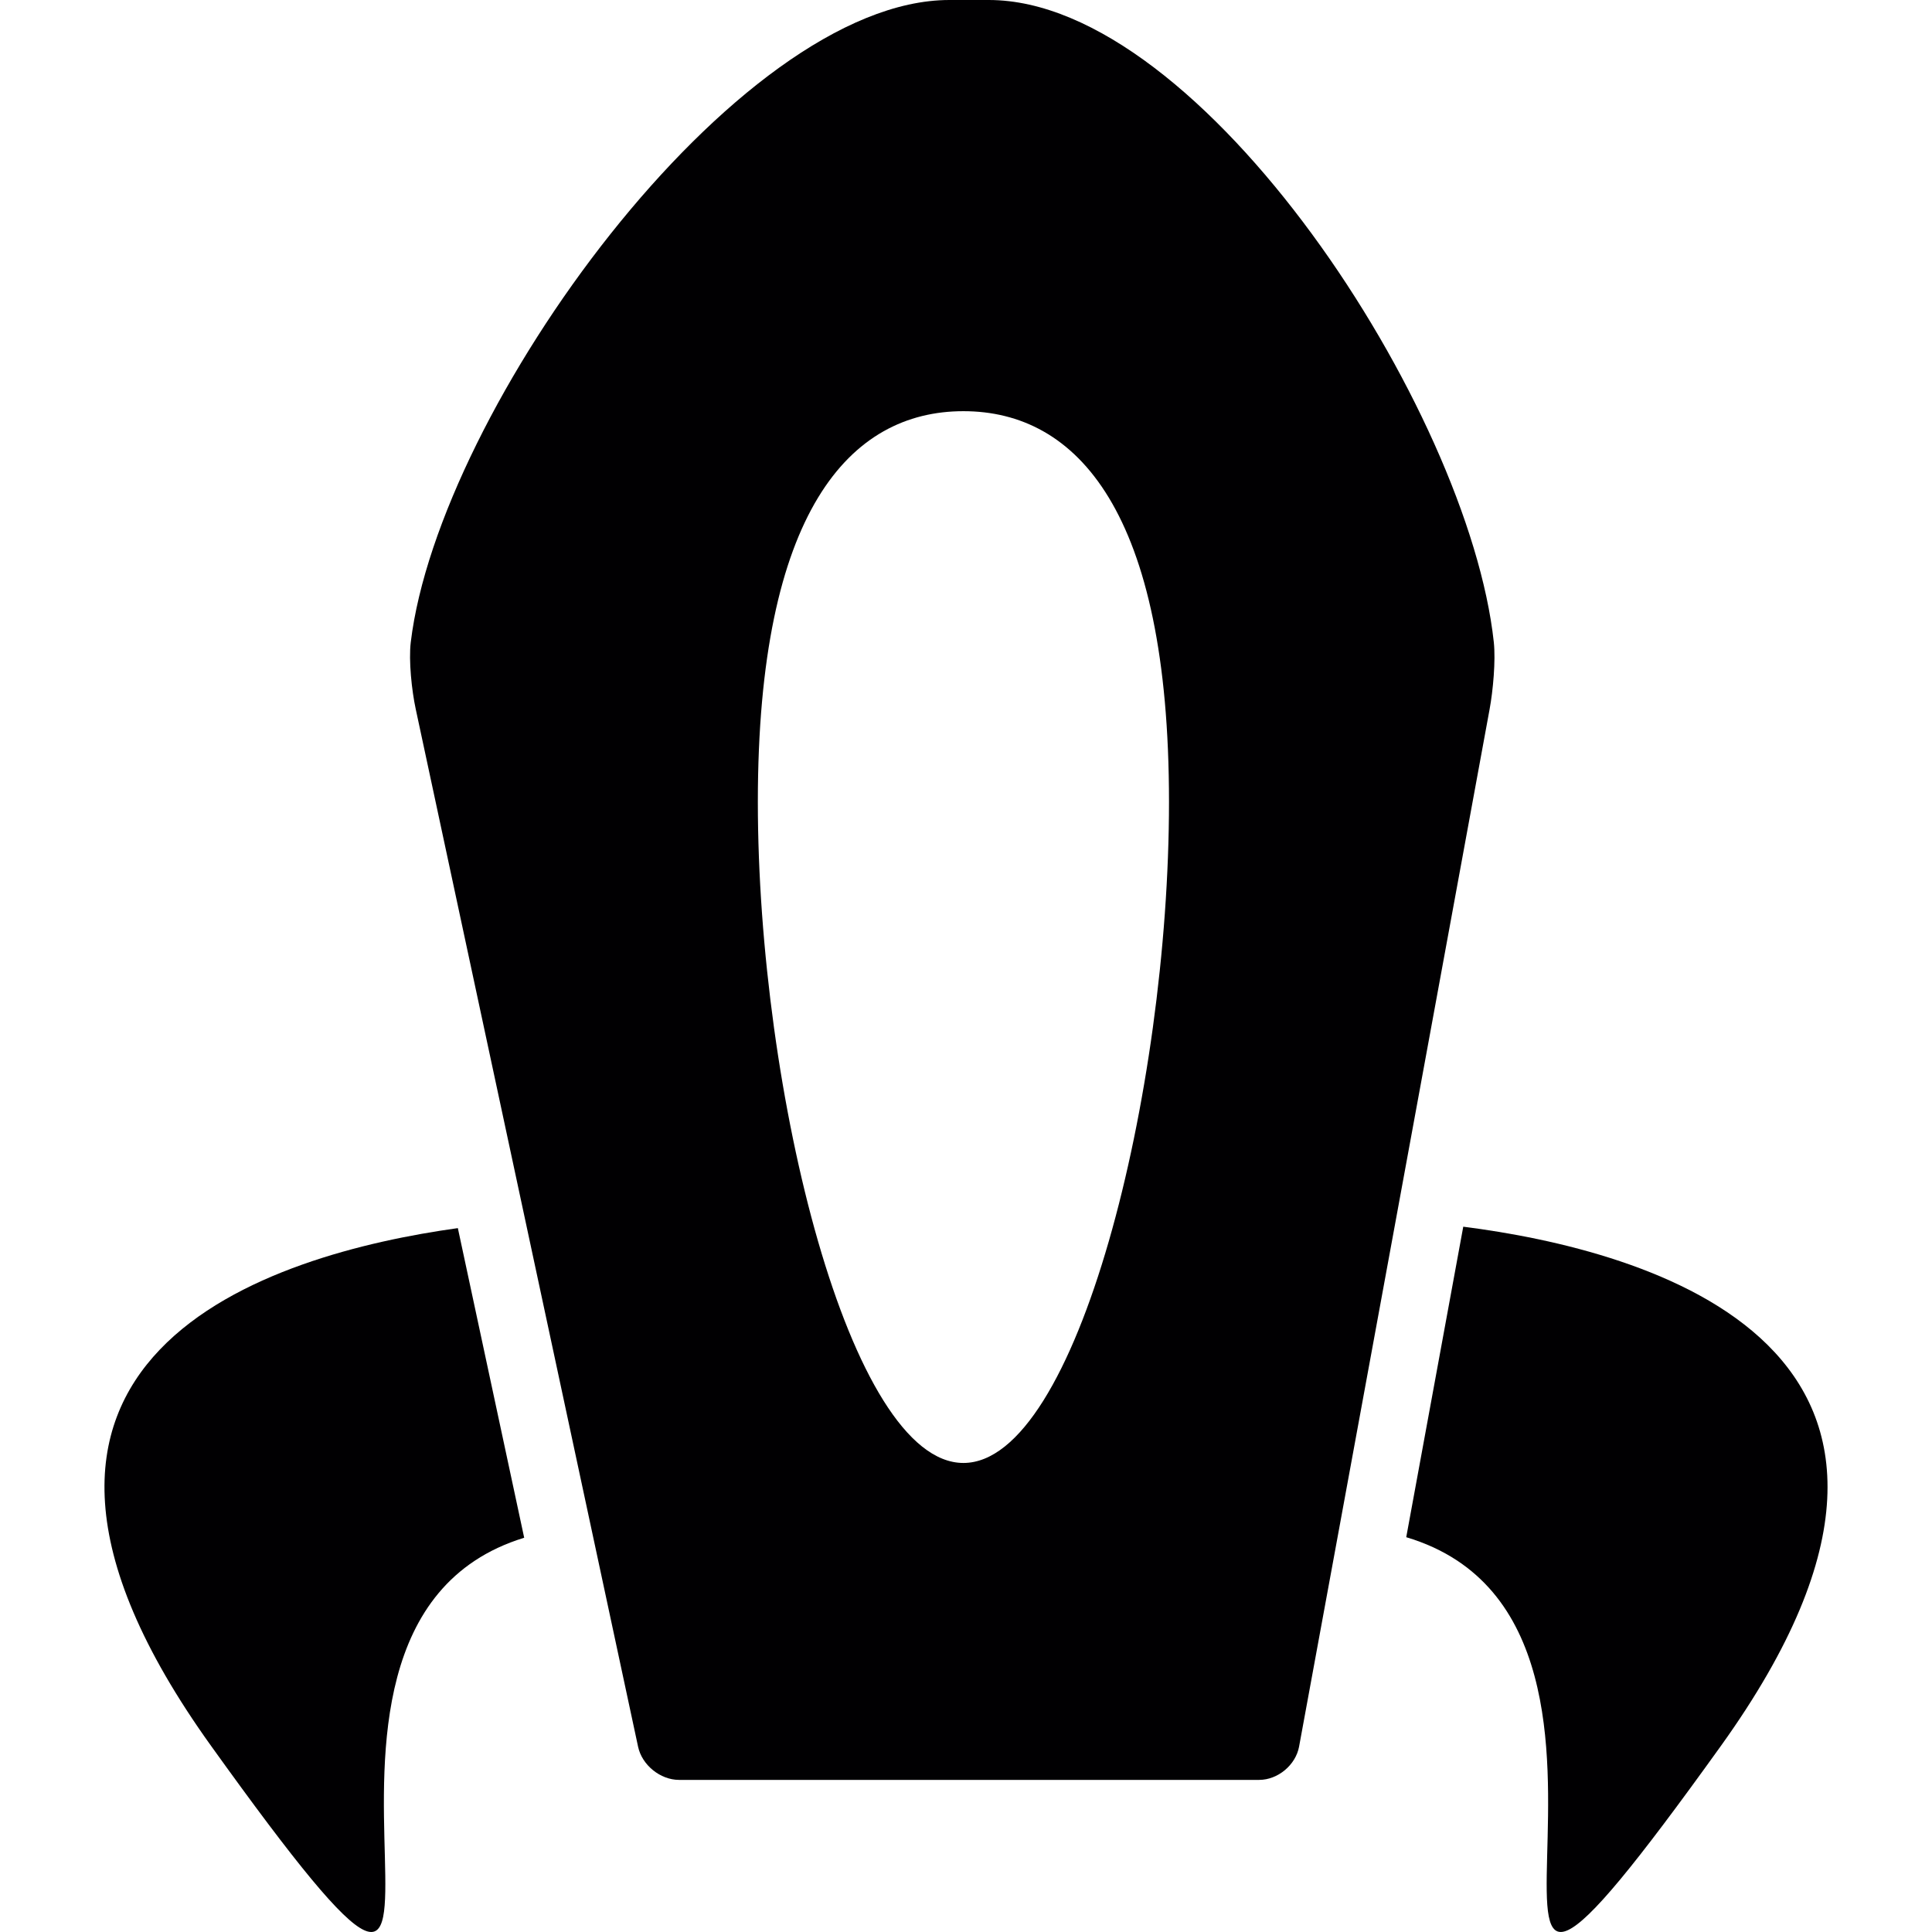 <?xml version="1.0" encoding="iso-8859-1"?>
<!-- Uploaded to: SVG Repo, www.svgrepo.com, Generator: SVG Repo Mixer Tools -->
<svg height="800px" width="800px" version="1.1" id="Capa_1" xmlns="http://www.w3.org/2000/svg" xmlns:xlink="http://www.w3.org/1999/xlink" 
	 viewBox="0 0 464.694 464.694" xml:space="preserve">
<g>
	<g>
		<path style="fill:#010002;" d="M338.236,369.736c72.946,21.776-7.82,166.595,75.71,50.161
			c68.987-96.161-18.427-119.295-61.997-124.847L338.236,369.736z"/>
		<path style="fill:#010002;" d="M126.08,369.866l-15.956-74.474c-44.325,6.153-127.001,30.246-59.379,124.505
			C134.119,536.12,53.817,392.049,126.08,369.866z"/>
		<path style="fill:#010002;" d="M126.381,293.685l15.761,73.547l11.339,52.925c0.943,4.389,5.34,7.95,9.836,7.95H302.86
			c4.487,0,8.787-3.577,9.6-7.999l9.722-52.909l13.534-73.686l22.573-122.945c0.813-4.414,1.488-11.648,1.008-16.111
			C353.257,98.518,289.115,0,237.832,0h-9.486C177.054,0,105.547,98.518,98.8,154.459c-0.536,4.454,0.244,11.673,1.187,16.062
			L126.381,293.685z M231.727,98.9c27.312,0,49.446,24.117,49.446,93.974s-22.142,159.003-49.446,159.003
			s-49.446-89.146-49.446-159.003C182.281,123.01,204.423,98.9,231.727,98.9z"/>
	</g>
</g>
</svg>